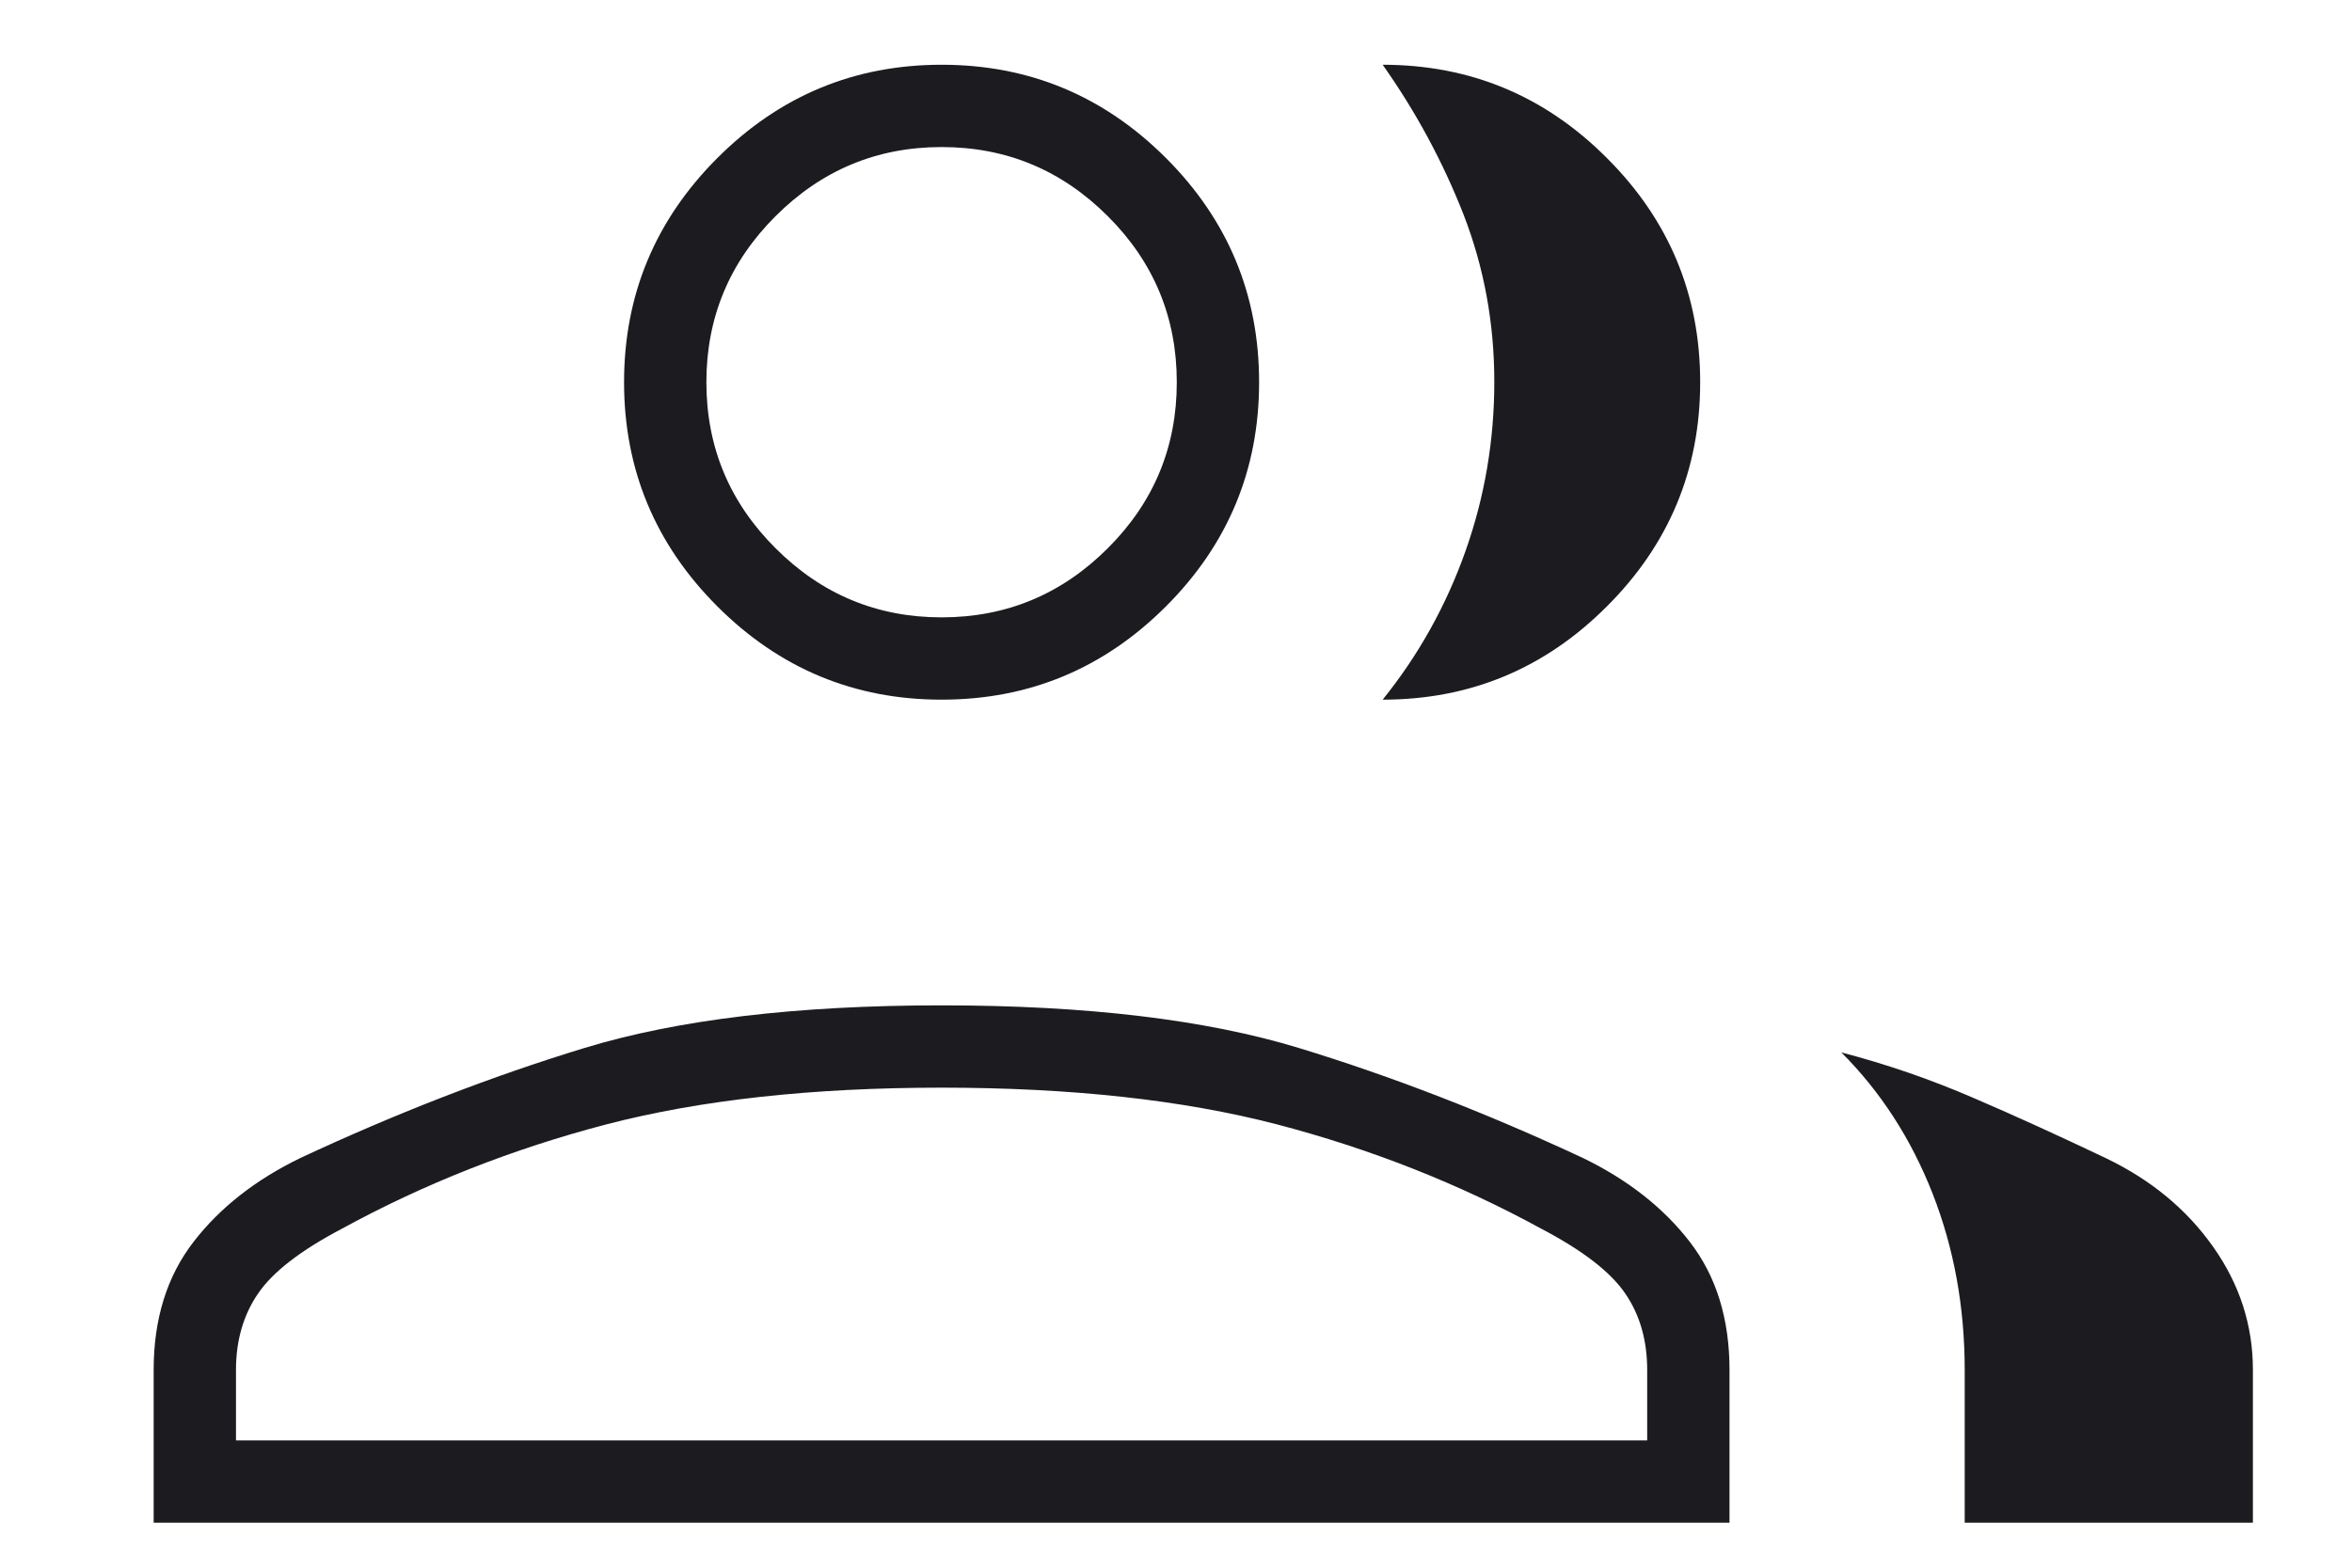 <svg width="15" height="10" viewBox="0 0 15 10" fill="none" xmlns="http://www.w3.org/2000/svg">
<path d="M0.98 9.713V8.738C0.98 8.413 1.065 8.141 1.234 7.922C1.402 7.704 1.63 7.525 1.917 7.386C2.53 7.1 3.134 6.866 3.727 6.685C4.321 6.504 5.08 6.413 6.005 6.413C6.93 6.413 7.69 6.504 8.284 6.685C8.877 6.866 9.481 7.1 10.094 7.386C10.381 7.525 10.609 7.704 10.777 7.922C10.946 8.141 11.03 8.413 11.03 8.738V9.713H0.98ZM12.53 9.713V8.738C12.53 8.338 12.462 7.963 12.325 7.613C12.188 7.264 11.994 6.964 11.743 6.713C12.03 6.788 12.312 6.885 12.587 7.004C12.862 7.122 13.143 7.251 13.431 7.388C13.718 7.526 13.946 7.714 14.115 7.954C14.284 8.193 14.368 8.455 14.368 8.738V9.713H12.53ZM6.005 4.463C5.449 4.463 4.972 4.265 4.575 3.868C4.179 3.472 3.98 2.995 3.98 2.438C3.98 1.881 4.179 1.404 4.575 1.008C4.972 0.611 5.449 0.413 6.005 0.413C6.562 0.413 7.039 0.611 7.436 1.008C7.832 1.404 8.03 1.881 8.03 2.438C8.03 2.995 7.832 3.472 7.436 3.868C7.039 4.265 6.562 4.463 6.005 4.463ZM10.843 2.438C10.843 2.995 10.645 3.472 10.248 3.868C9.852 4.265 9.375 4.463 8.818 4.463C9.047 4.179 9.223 3.863 9.346 3.516C9.469 3.169 9.53 2.809 9.53 2.436C9.53 2.062 9.465 1.707 9.334 1.369C9.202 1.032 9.03 0.713 8.818 0.413C9.375 0.413 9.852 0.611 10.248 1.008C10.645 1.404 10.843 1.881 10.843 2.438ZM1.505 9.188H10.505V8.738C10.505 8.551 10.459 8.388 10.365 8.251C10.271 8.113 10.093 7.976 9.83 7.838C9.305 7.551 8.743 7.329 8.143 7.172C7.543 7.016 6.83 6.938 6.005 6.938C5.18 6.938 4.468 7.016 3.868 7.172C3.268 7.329 2.705 7.551 2.18 7.838C1.918 7.976 1.74 8.113 1.646 8.251C1.552 8.388 1.505 8.551 1.505 8.738V9.188ZM6.005 3.938C6.418 3.938 6.771 3.791 7.065 3.497C7.359 3.204 7.505 2.851 7.505 2.438C7.505 2.026 7.359 1.672 7.065 1.379C6.771 1.085 6.418 0.938 6.005 0.938C5.593 0.938 5.24 1.085 4.946 1.379C4.652 1.672 4.505 2.026 4.505 2.438C4.505 2.851 4.652 3.204 4.946 3.497C5.24 3.791 5.593 3.938 6.005 3.938Z" fill="#1C1B1F"/>
</svg>
